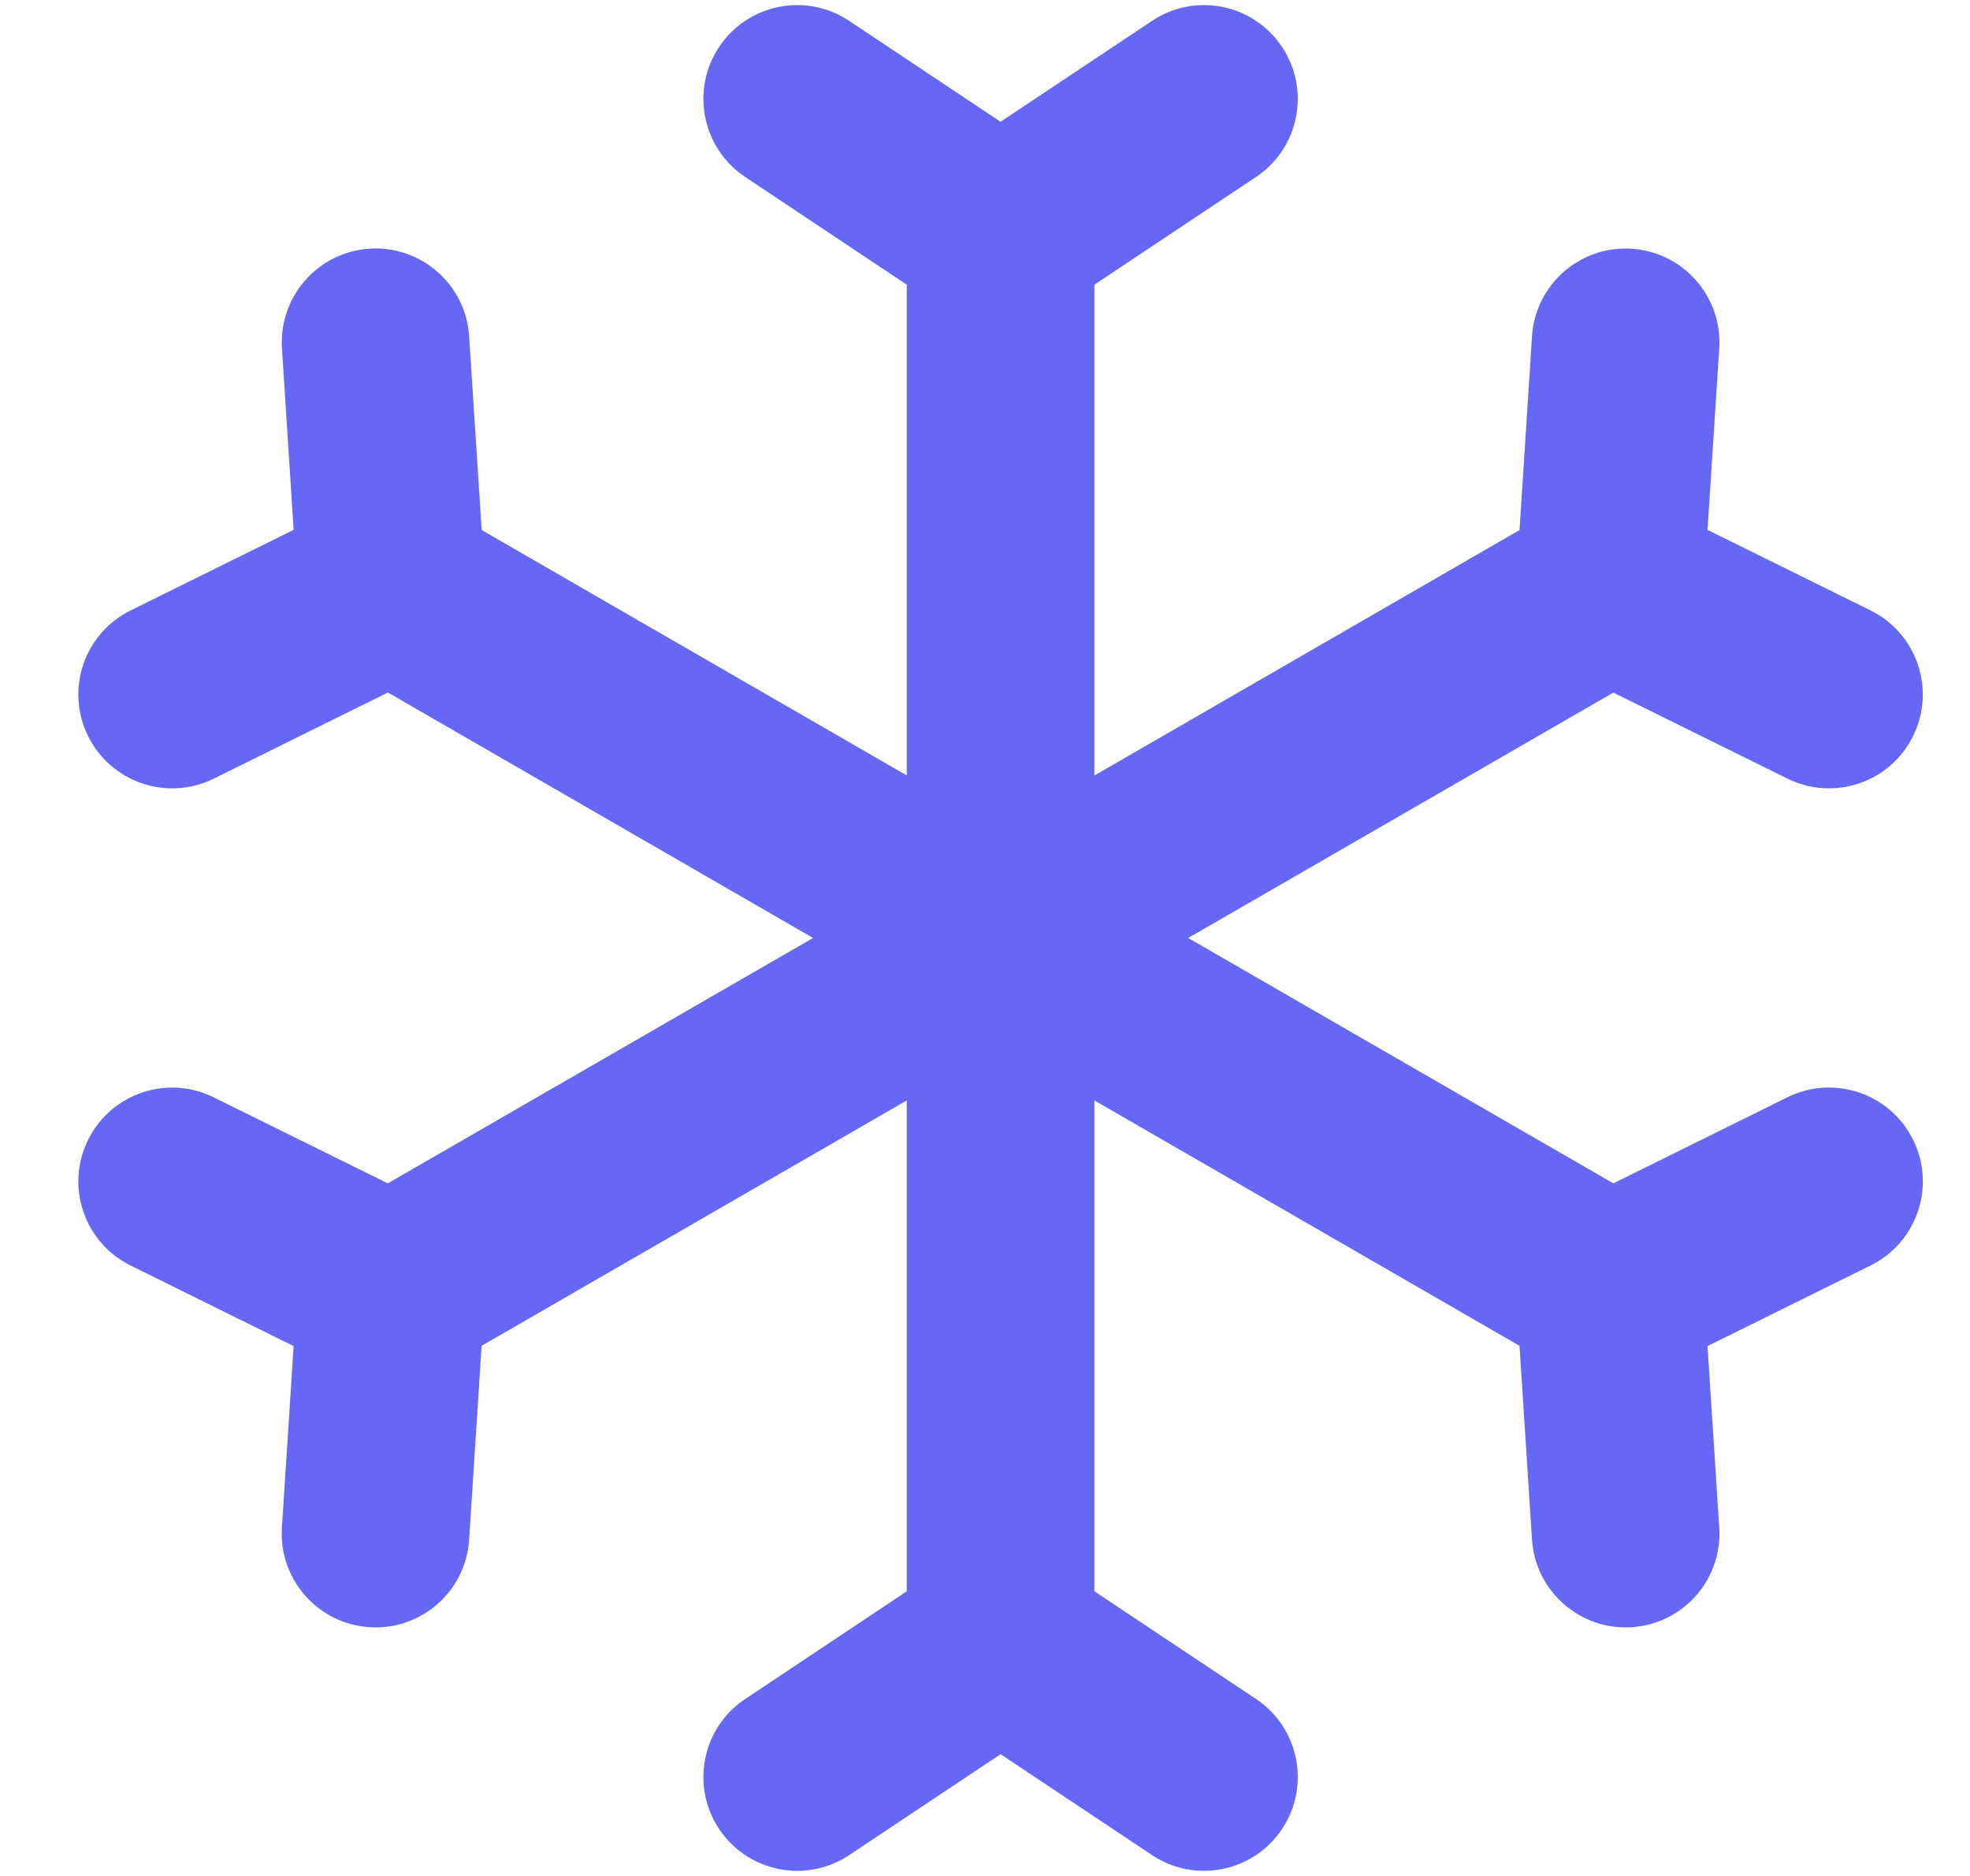 <svg width="21" height="20" viewBox="0 0 21 20" fill="none" xmlns="http://www.w3.org/2000/svg">
<path d="M10.666 1.298L12.28 0.223C12.739 -0.084 13.36 0.04 13.666 0.5C13.973 0.96 13.848 1.58 13.389 1.887L11.666 3.035V8.268L16.198 5.651L16.331 3.585C16.366 3.034 16.842 2.616 17.393 2.652C17.944 2.687 18.362 3.163 18.327 3.714L18.202 5.649L19.94 6.508C20.435 6.753 20.638 7.353 20.393 7.848C20.148 8.343 19.549 8.546 19.054 8.301L17.198 7.384L12.666 10L17.198 12.616L19.054 11.698C19.549 11.454 20.149 11.656 20.394 12.152C20.638 12.647 20.436 13.246 19.941 13.491L18.202 14.351L18.327 16.285C18.363 16.837 17.945 17.312 17.394 17.348C16.843 17.383 16.367 16.965 16.331 16.414L16.198 14.348L11.666 11.732V16.965L13.389 18.113C13.848 18.419 13.973 19.04 13.666 19.5C13.36 19.959 12.739 20.084 12.28 19.777L10.666 18.702L9.053 19.777C8.593 20.084 7.973 19.959 7.666 19.5C7.36 19.04 7.484 18.419 7.944 18.113L9.666 16.965V11.732L5.134 14.348L5.001 16.414C4.966 16.966 4.49 17.384 3.939 17.348C3.388 17.312 2.97 16.837 3.005 16.286L3.13 14.351L1.392 13.492C0.897 13.247 0.694 12.647 0.939 12.152C1.184 11.657 1.783 11.454 2.278 11.699L4.134 12.616L8.667 10L4.135 7.383L2.279 8.301C1.784 8.546 1.184 8.343 0.939 7.848C0.694 7.353 0.897 6.753 1.392 6.508L3.13 5.649L3.006 3.714C2.97 3.163 3.388 2.687 3.939 2.651C4.49 2.616 4.966 3.034 5.001 3.585L5.135 5.651L9.666 8.267V3.035L7.944 1.887C7.484 1.58 7.36 0.96 7.666 0.5C7.973 0.04 8.593 -0.084 9.053 0.223L10.666 1.298Z" fill="#6568F4"/>
</svg>
